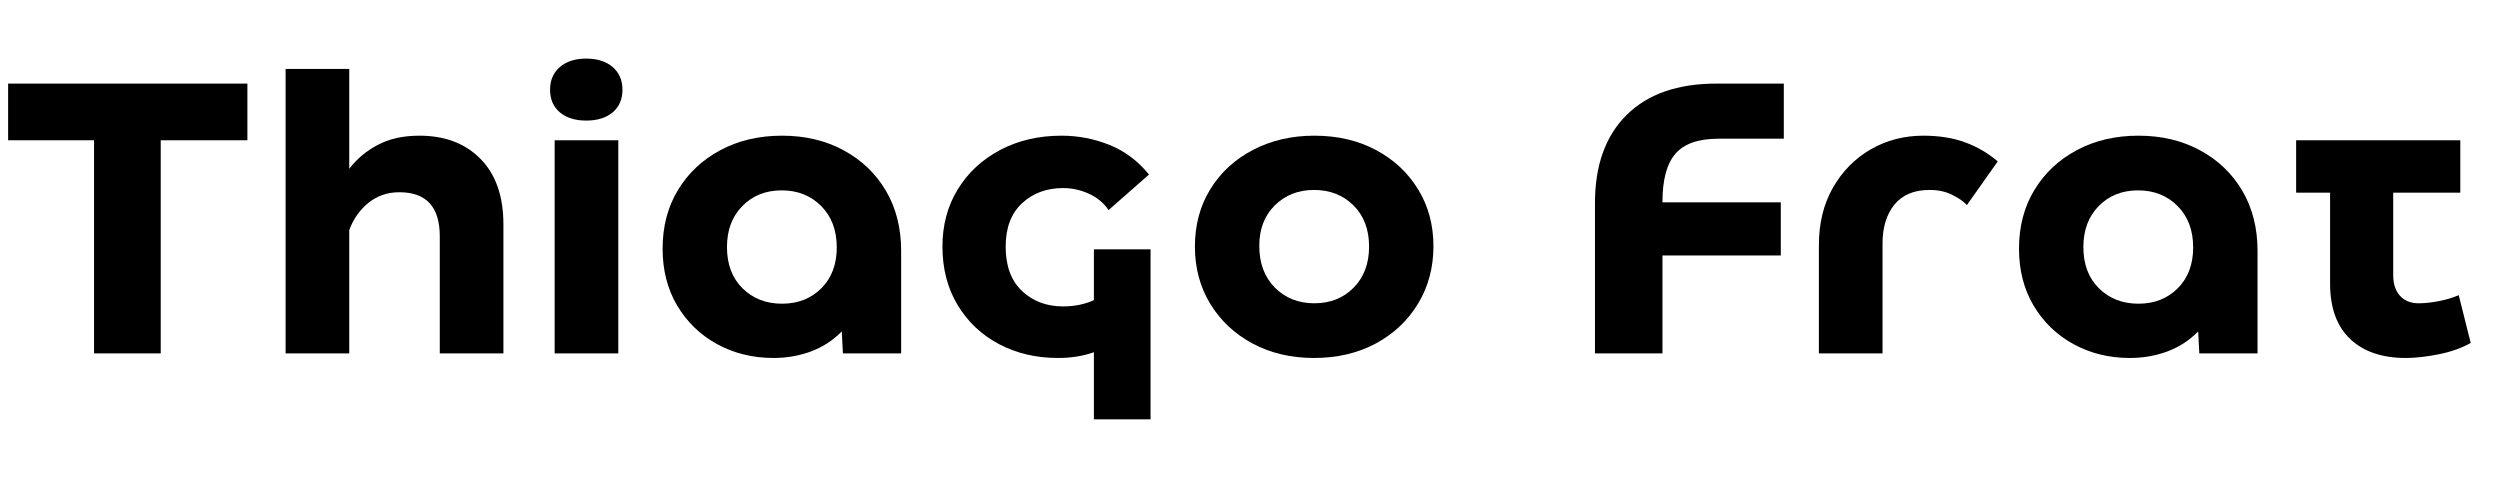 <?xml version="1.0" encoding="UTF-8"?> <svg xmlns="http://www.w3.org/2000/svg" xmlns:xlink="http://www.w3.org/1999/xlink" width="500" zoomAndPan="magnify" viewBox="0 0 375 75" height="100" preserveAspectRatio="xMidYMid meet" version="1.0"><defs><g></g><clipPath id="8615731462"><path d="M 82 0.398 L 94 0.398 L 94 46 L 82 46 Z M 82 0.398 " clip-rule="nonzero"></path></clipPath><clipPath id="de27b213ad"><rect x="0" width="374" y="0" height="56"></rect></clipPath></defs><g transform="matrix(1, 0, 0, 1, 0, 8)"><g clip-path="url(#de27b213ad)"><g fill="#000000" fill-opacity="1"><g transform="translate(0, 45.008)"><g><path d="M 1.219 -40.469 L 37.109 -40.469 L 37.109 -31.969 L 24.109 -31.969 L 24.109 0 L 14.109 0 L 14.109 -31.969 L 1.219 -31.969 Z M 1.219 -40.469 "></path></g></g></g><g fill="#000000" fill-opacity="1"><g transform="translate(39.2, 45.008)"><g><path d="M 23.703 -32.656 C 27.555 -32.656 30.617 -31.488 32.891 -29.156 C 35.172 -26.832 36.312 -23.566 36.312 -19.359 L 36.312 0 L 26.766 0 L 26.766 -17.578 C 26.766 -21.973 24.742 -24.172 20.703 -24.172 C 18.922 -24.172 17.375 -23.641 16.062 -22.578 C 14.758 -21.516 13.801 -20.156 13.188 -18.5 L 13.188 0 L 3.641 0 L 3.641 -42.672 L 13.188 -42.672 L 13.188 -27.688 C 14.301 -29.156 15.723 -30.348 17.453 -31.266 C 19.191 -32.191 21.273 -32.656 23.703 -32.656 Z M 23.703 -32.656 "></path></g></g></g><g clip-path="url(#8615731462)"><g fill="#000000" fill-opacity="1"><g transform="translate(79.557, 45.008)"><g><path d="M 8.375 -34.922 C 6.719 -34.922 5.398 -35.332 4.422 -36.156 C 3.441 -36.988 2.953 -38.117 2.953 -39.547 C 2.953 -40.973 3.441 -42.109 4.422 -42.953 C 5.398 -43.797 6.719 -44.219 8.375 -44.219 C 10.039 -44.219 11.363 -43.797 12.344 -42.953 C 13.32 -42.109 13.812 -40.973 13.812 -39.547 C 13.812 -38.117 13.32 -36.988 12.344 -36.156 C 11.363 -35.332 10.039 -34.922 8.375 -34.922 Z M 13.188 0 L 3.641 0 L 3.641 -31.969 L 13.188 -31.969 Z M 13.188 0 "></path></g></g></g></g><g fill="#000000" fill-opacity="1"><g transform="translate(97.249, 45.008)"><g><path d="M 18.781 0.688 C 15.664 0.688 12.844 -0.004 10.312 -1.391 C 7.789 -2.773 5.797 -4.703 4.328 -7.172 C 2.867 -9.641 2.141 -12.488 2.141 -15.719 C 2.141 -19.039 2.91 -21.973 4.453 -24.516 C 5.992 -27.055 8.113 -29.047 10.812 -30.484 C 13.508 -31.93 16.594 -32.656 20.062 -32.656 C 23.531 -32.656 26.613 -31.922 29.312 -30.453 C 32.008 -28.992 34.117 -26.973 35.641 -24.391 C 37.16 -21.805 37.922 -18.801 37.922 -15.375 L 37.922 0 L 29.188 0 L 29.016 -3.297 C 27.742 -1.984 26.223 -0.988 24.453 -0.312 C 22.68 0.352 20.789 0.688 18.781 0.688 Z M 20.062 -7.453 C 22.445 -7.453 24.41 -8.223 25.953 -9.766 C 27.492 -11.305 28.266 -13.348 28.266 -15.891 C 28.266 -18.473 27.484 -20.547 25.922 -22.109 C 24.367 -23.672 22.395 -24.453 20 -24.453 C 17.613 -24.453 15.648 -23.672 14.109 -22.109 C 12.566 -20.547 11.797 -18.492 11.797 -15.953 C 11.797 -13.367 12.57 -11.305 14.125 -9.766 C 15.688 -8.223 17.664 -7.453 20.062 -7.453 Z M 20.062 -7.453 "></path></g></g></g><g fill="#000000" fill-opacity="1"><g transform="translate(139.225, 45.008)"><g><path d="M 24.859 -7.984 L 24.859 -15.609 L 33.359 -15.609 L 33.359 9.891 L 24.859 9.891 L 24.859 -0.172 C 23.242 0.398 21.453 0.688 19.484 0.688 C 16.203 0.688 13.25 -0.004 10.625 -1.391 C 8.008 -2.773 5.941 -4.727 4.422 -7.25 C 2.898 -9.781 2.141 -12.703 2.141 -16.016 C 2.141 -19.254 2.91 -22.125 4.453 -24.625 C 5.992 -27.133 8.113 -29.098 10.812 -30.516 C 13.508 -31.941 16.57 -32.656 20 -32.656 C 22.508 -32.656 24.91 -32.191 27.203 -31.266 C 29.492 -30.348 31.469 -28.867 33.125 -26.828 L 27.062 -21.5 C 26.32 -22.582 25.332 -23.398 24.094 -23.953 C 22.863 -24.516 21.578 -24.797 20.234 -24.797 C 17.766 -24.797 15.711 -24.035 14.078 -22.516 C 12.441 -20.992 11.625 -18.828 11.625 -16.016 C 11.625 -13.117 12.441 -10.898 14.078 -9.359 C 15.711 -7.816 17.766 -7.047 20.234 -7.047 C 21.93 -7.047 23.473 -7.359 24.859 -7.984 Z M 24.859 -7.984 "></path></g></g></g><g fill="#000000" fill-opacity="1"><g transform="translate(177.095, 45.008)"><g><path d="M 20 0.688 C 16.57 0.688 13.508 -0.031 10.812 -1.469 C 8.113 -2.914 5.992 -4.898 4.453 -7.422 C 2.91 -9.953 2.141 -12.816 2.141 -16.016 C 2.141 -19.254 2.91 -22.125 4.453 -24.625 C 5.992 -27.133 8.125 -29.098 10.844 -30.516 C 13.562 -31.941 16.633 -32.656 20.062 -32.656 C 23.531 -32.656 26.602 -31.941 29.281 -30.516 C 31.957 -29.098 34.066 -27.133 35.609 -24.625 C 37.148 -22.125 37.922 -19.273 37.922 -16.078 C 37.922 -12.867 37.148 -9.992 35.609 -7.453 C 34.066 -4.91 31.945 -2.914 29.25 -1.469 C 26.551 -0.031 23.469 0.688 20 0.688 Z M 20.062 -7.516 C 22.445 -7.516 24.41 -8.297 25.953 -9.859 C 27.492 -11.422 28.266 -13.473 28.266 -16.016 C 28.266 -18.598 27.484 -20.66 25.922 -22.203 C 24.367 -23.742 22.395 -24.516 20 -24.516 C 17.645 -24.516 15.688 -23.742 14.125 -22.203 C 12.57 -20.66 11.797 -18.633 11.797 -16.125 C 11.797 -13.539 12.57 -11.457 14.125 -9.875 C 15.688 -8.301 17.664 -7.516 20.062 -7.516 Z M 20.062 -7.516 "></path></g></g></g><g fill="#000000" fill-opacity="1"><g transform="translate(218.03, 45.008)"><g></g></g></g><g fill="#000000" fill-opacity="1"><g transform="translate(235.838, 45.008)"><g><path d="M 31.734 -32.203 L 21.969 -32.203 C 18.926 -32.203 16.758 -31.445 15.469 -29.938 C 14.176 -28.438 13.531 -26.031 13.531 -22.719 L 13.531 -22.656 L 31.281 -22.656 L 31.281 -14.688 L 13.531 -14.688 L 13.531 0 L 3.406 0 L 3.406 -22.547 C 3.406 -28.211 4.984 -32.613 8.141 -35.75 C 11.305 -38.895 15.801 -40.469 21.625 -40.469 L 31.734 -40.469 Z M 31.734 -32.203 "></path></g></g></g><g fill="#000000" fill-opacity="1"><g transform="translate(269.661, 45.008)"><g><path d="M 12.719 0 L 3.172 0 L 3.172 -16.25 C 3.172 -19.52 3.875 -22.391 5.281 -24.859 C 6.695 -27.328 8.586 -29.242 10.953 -30.609 C 13.328 -31.973 15.957 -32.656 18.844 -32.656 C 21.238 -32.656 23.336 -32.316 25.141 -31.641 C 26.953 -30.973 28.57 -30.023 30 -28.797 L 25.375 -22.25 C 24.875 -22.789 24.141 -23.301 23.172 -23.781 C 22.211 -24.27 21.078 -24.516 19.766 -24.516 C 17.453 -24.516 15.695 -23.781 14.5 -22.312 C 13.312 -20.852 12.719 -18.906 12.719 -16.469 Z M 12.719 0 "></path></g></g></g><g fill="#000000" fill-opacity="1"><g transform="translate(300.709, 45.008)"><g><path d="M 18.781 0.688 C 15.664 0.688 12.844 -0.004 10.312 -1.391 C 7.789 -2.773 5.797 -4.703 4.328 -7.172 C 2.867 -9.641 2.141 -12.488 2.141 -15.719 C 2.141 -19.039 2.91 -21.973 4.453 -24.516 C 5.992 -27.055 8.113 -29.047 10.812 -30.484 C 13.508 -31.93 16.594 -32.656 20.062 -32.656 C 23.531 -32.656 26.613 -31.922 29.312 -30.453 C 32.008 -28.992 34.117 -26.973 35.641 -24.391 C 37.16 -21.805 37.922 -18.801 37.922 -15.375 L 37.922 0 L 29.188 0 L 29.016 -3.297 C 27.742 -1.984 26.223 -0.988 24.453 -0.312 C 22.68 0.352 20.789 0.688 18.781 0.688 Z M 20.062 -7.453 C 22.445 -7.453 24.41 -8.223 25.953 -9.766 C 27.492 -11.305 28.266 -13.348 28.266 -15.891 C 28.266 -18.473 27.484 -20.547 25.922 -22.109 C 24.367 -23.672 22.395 -24.453 20 -24.453 C 17.613 -24.453 15.648 -23.672 14.109 -22.109 C 12.566 -20.547 11.797 -18.492 11.797 -15.953 C 11.797 -13.367 12.57 -11.305 14.125 -9.766 C 15.688 -8.223 17.664 -7.453 20.062 -7.453 Z M 20.062 -7.453 "></path></g></g></g><g fill="#000000" fill-opacity="1"><g transform="translate(342.685, 45.008)"><g><path d="M 6.828 -24.109 L 1.734 -24.109 L 1.734 -31.969 L 26.359 -31.969 L 26.359 -24.109 L 16.297 -24.109 L 16.297 -11.734 C 16.297 -10.422 16.633 -9.391 17.312 -8.641 C 17.988 -7.891 18.926 -7.516 20.125 -7.516 C 20.969 -7.516 21.957 -7.617 23.094 -7.828 C 24.227 -8.047 25.238 -8.348 26.125 -8.734 L 27.922 -1.562 C 26.535 -0.789 24.926 -0.223 23.094 0.141 C 21.258 0.504 19.629 0.688 18.203 0.688 C 14.617 0.688 11.828 -0.266 9.828 -2.172 C 7.828 -4.078 6.828 -6.844 6.828 -10.469 Z M 6.828 -24.109 "></path></g></g></g></g></g></svg> 
